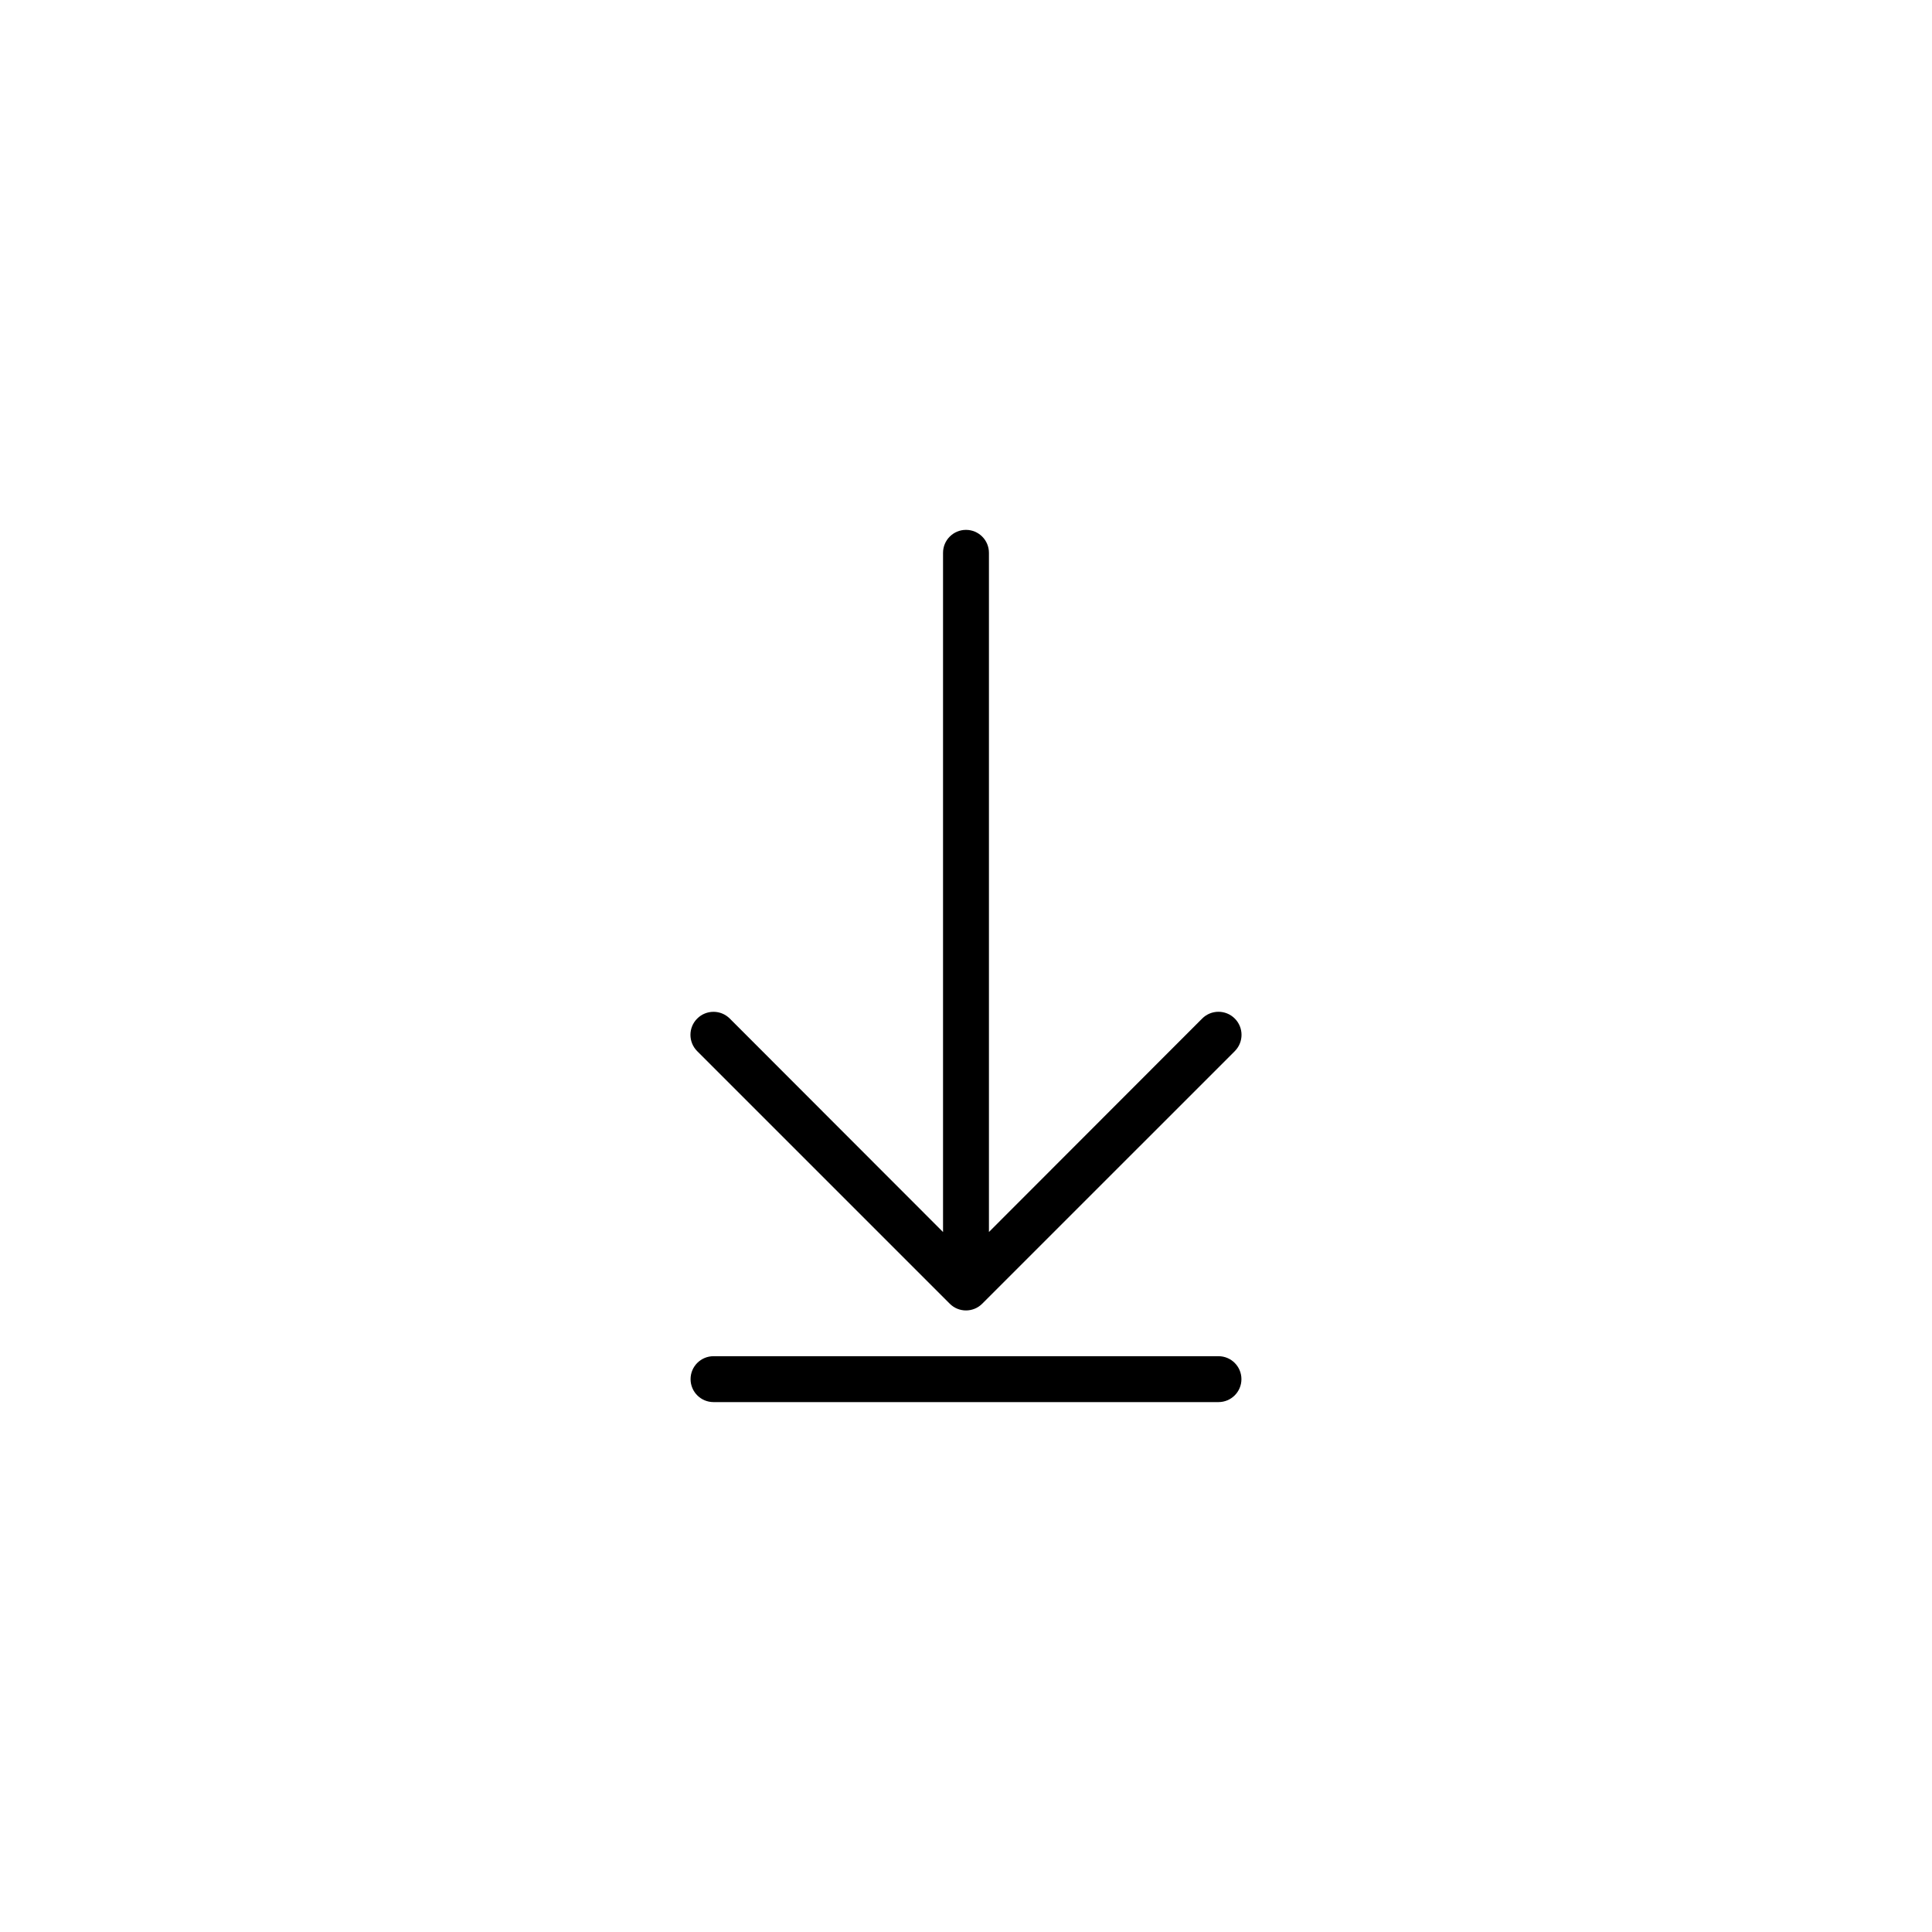 <?xml version="1.0" encoding="UTF-8"?>
<!-- Uploaded to: ICON Repo, www.svgrepo.com, Generator: ICON Repo Mixer Tools -->
<svg fill="#000000" width="800px" height="800px" version="1.1" viewBox="144 144 512 512" xmlns="http://www.w3.org/2000/svg">
 <g>
  <path d="m471.23 422.57-66.914 66.91c-2.367 2.387-6.219 2.402-8.602 0.035-0.012-0.012-0.023-0.023-0.035-0.035l-66.914-66.91c-2.387-2.387-2.387-6.254 0-8.637 2.387-2.387 6.254-2.387 8.637 0l56.512 56.57v-180c0-3.359 2.723-6.082 6.082-6.082s6.082 2.723 6.082 6.082v179.99l56.512-56.57c2.387-2.387 6.254-2.387 8.637 0 2.387 2.387 2.387 6.254 0.004 8.641z"/>
  <path d="m466.91 515.57h-133.82c-3.359 0-6.082-2.723-6.082-6.082 0-3.359 2.723-6.082 6.082-6.082h133.82c3.359 0 6.082 2.723 6.082 6.082 0.004 3.359-2.723 6.082-6.082 6.082z"/>
 </g>
</svg>